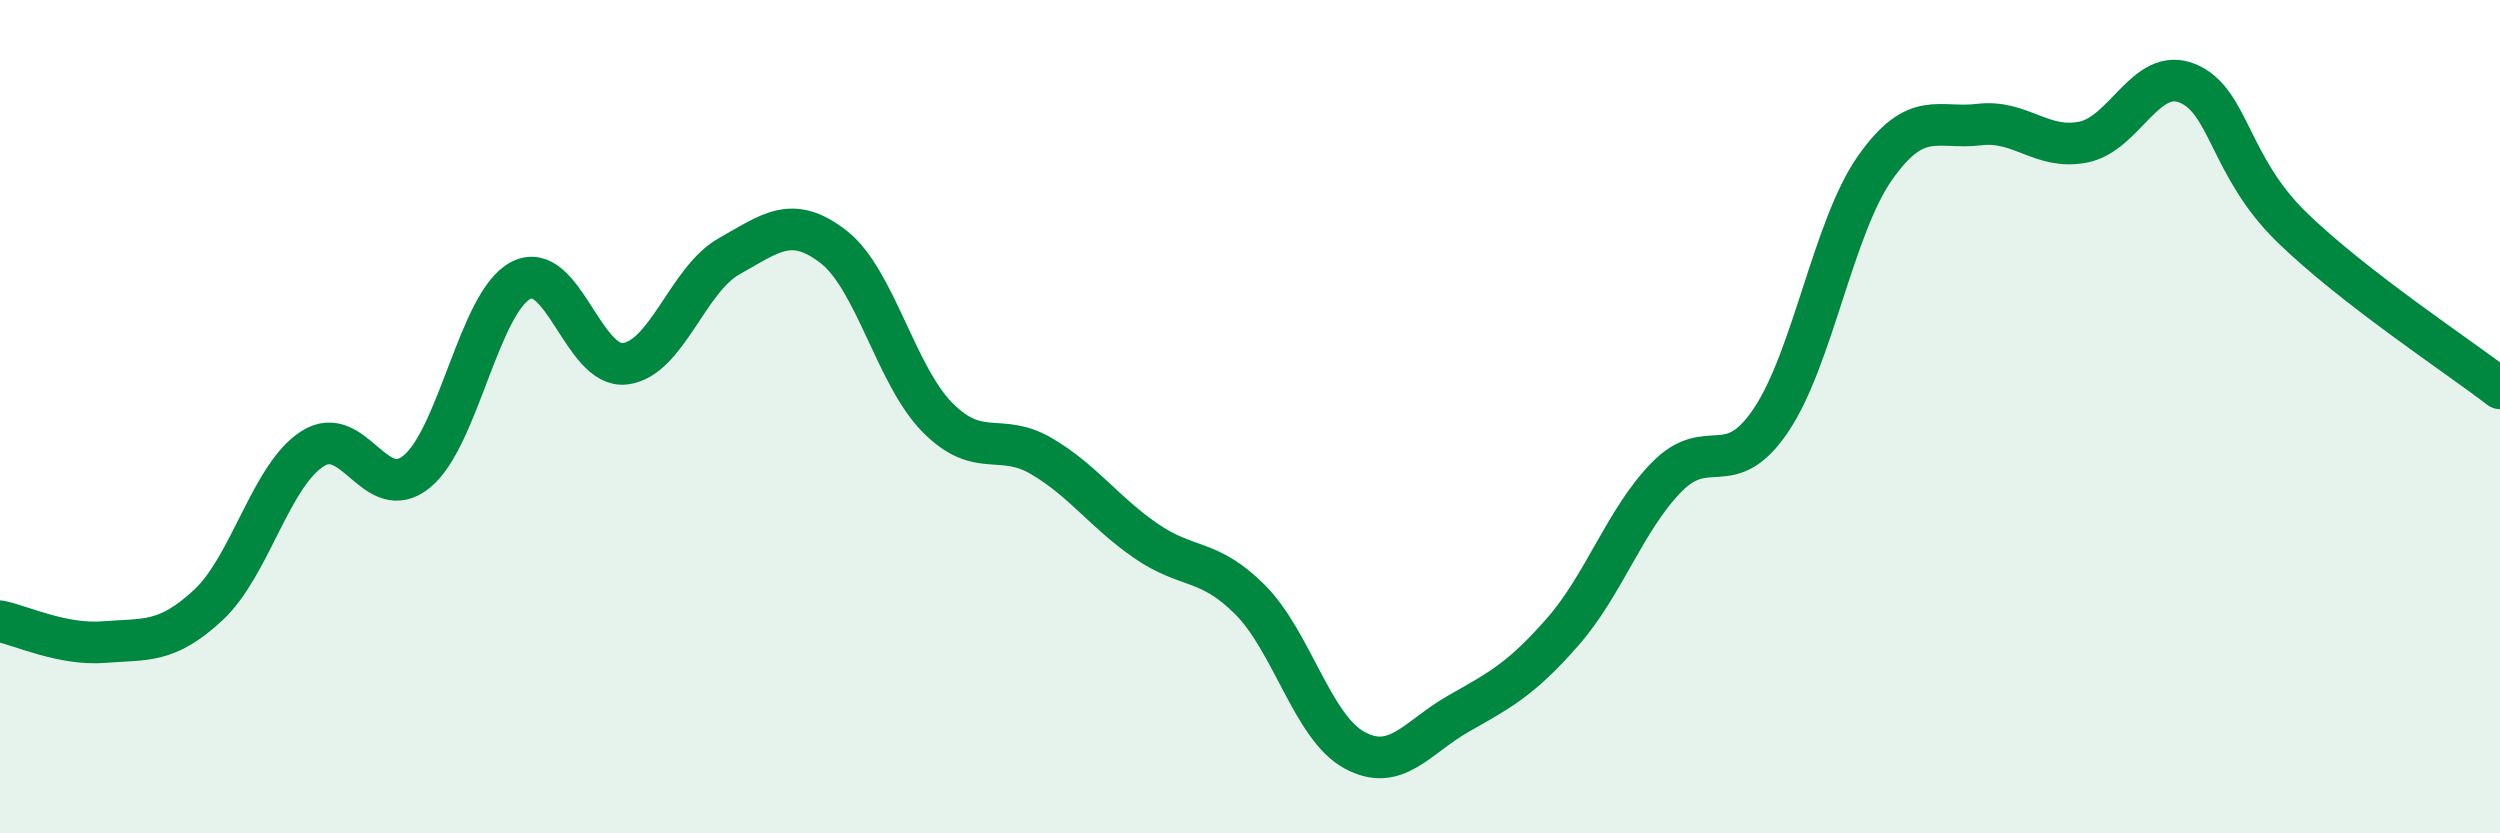 
    <svg width="60" height="20" viewBox="0 0 60 20" xmlns="http://www.w3.org/2000/svg">
      <path
        d="M 0,14.91 C 0.5,15.01 1.5,15.49 2.5,15.41 C 3.5,15.33 4,15.45 5,14.52 C 6,13.59 6.5,11.41 7.5,10.77 C 8.5,10.13 9,12.13 10,11.32 C 11,10.51 11.5,7.25 12.5,6.73 C 13.5,6.21 14,8.85 15,8.73 C 16,8.61 16.5,6.71 17.5,6.15 C 18.5,5.59 19,5.15 20,5.92 C 21,6.69 21.5,9.01 22.5,10.02 C 23.5,11.03 24,10.36 25,10.95 C 26,11.54 26.5,12.29 27.5,12.98 C 28.5,13.67 29,13.39 30,14.39 C 31,15.39 31.5,17.45 32.5,18 C 33.5,18.55 34,17.7 35,17.13 C 36,16.56 36.5,16.31 37.5,15.17 C 38.5,14.03 39,12.47 40,11.45 C 41,10.43 41.5,11.57 42.5,10.09 C 43.5,8.61 44,5.45 45,4.03 C 46,2.61 46.5,3.11 47.5,2.99 C 48.5,2.87 49,3.61 50,3.41 C 51,3.21 51.5,1.59 52.5,2 C 53.5,2.41 53.5,3.99 55,5.45 C 56.5,6.91 59,8.55 60,9.32L60 20L0 20Z"
        fill="#008740"
        opacity="0.1"
        stroke-linecap="round"
        stroke-linejoin="round"
      />
      <path
        d="M 0,14.91 C 0.5,15.01 1.5,15.49 2.5,15.41 C 3.5,15.33 4,15.45 5,14.52 C 6,13.59 6.5,11.41 7.5,10.77 C 8.5,10.13 9,12.13 10,11.32 C 11,10.51 11.5,7.25 12.5,6.73 C 13.5,6.21 14,8.85 15,8.73 C 16,8.61 16.5,6.71 17.5,6.15 C 18.5,5.59 19,5.15 20,5.92 C 21,6.69 21.5,9.01 22.5,10.02 C 23.5,11.03 24,10.36 25,10.95 C 26,11.54 26.5,12.29 27.5,12.98 C 28.5,13.67 29,13.39 30,14.39 C 31,15.39 31.5,17.45 32.5,18 C 33.5,18.55 34,17.7 35,17.13 C 36,16.56 36.5,16.31 37.5,15.17 C 38.5,14.03 39,12.47 40,11.45 C 41,10.43 41.5,11.57 42.5,10.09 C 43.5,8.61 44,5.45 45,4.03 C 46,2.61 46.5,3.11 47.5,2.99 C 48.5,2.87 49,3.61 50,3.41 C 51,3.21 51.5,1.59 52.5,2 C 53.5,2.41 53.5,3.99 55,5.45 C 56.5,6.91 59,8.55 60,9.32"
        stroke="#008740"
        stroke-width="1"
        fill="none"
        stroke-linecap="round"
        stroke-linejoin="round"
      />
    </svg>
  